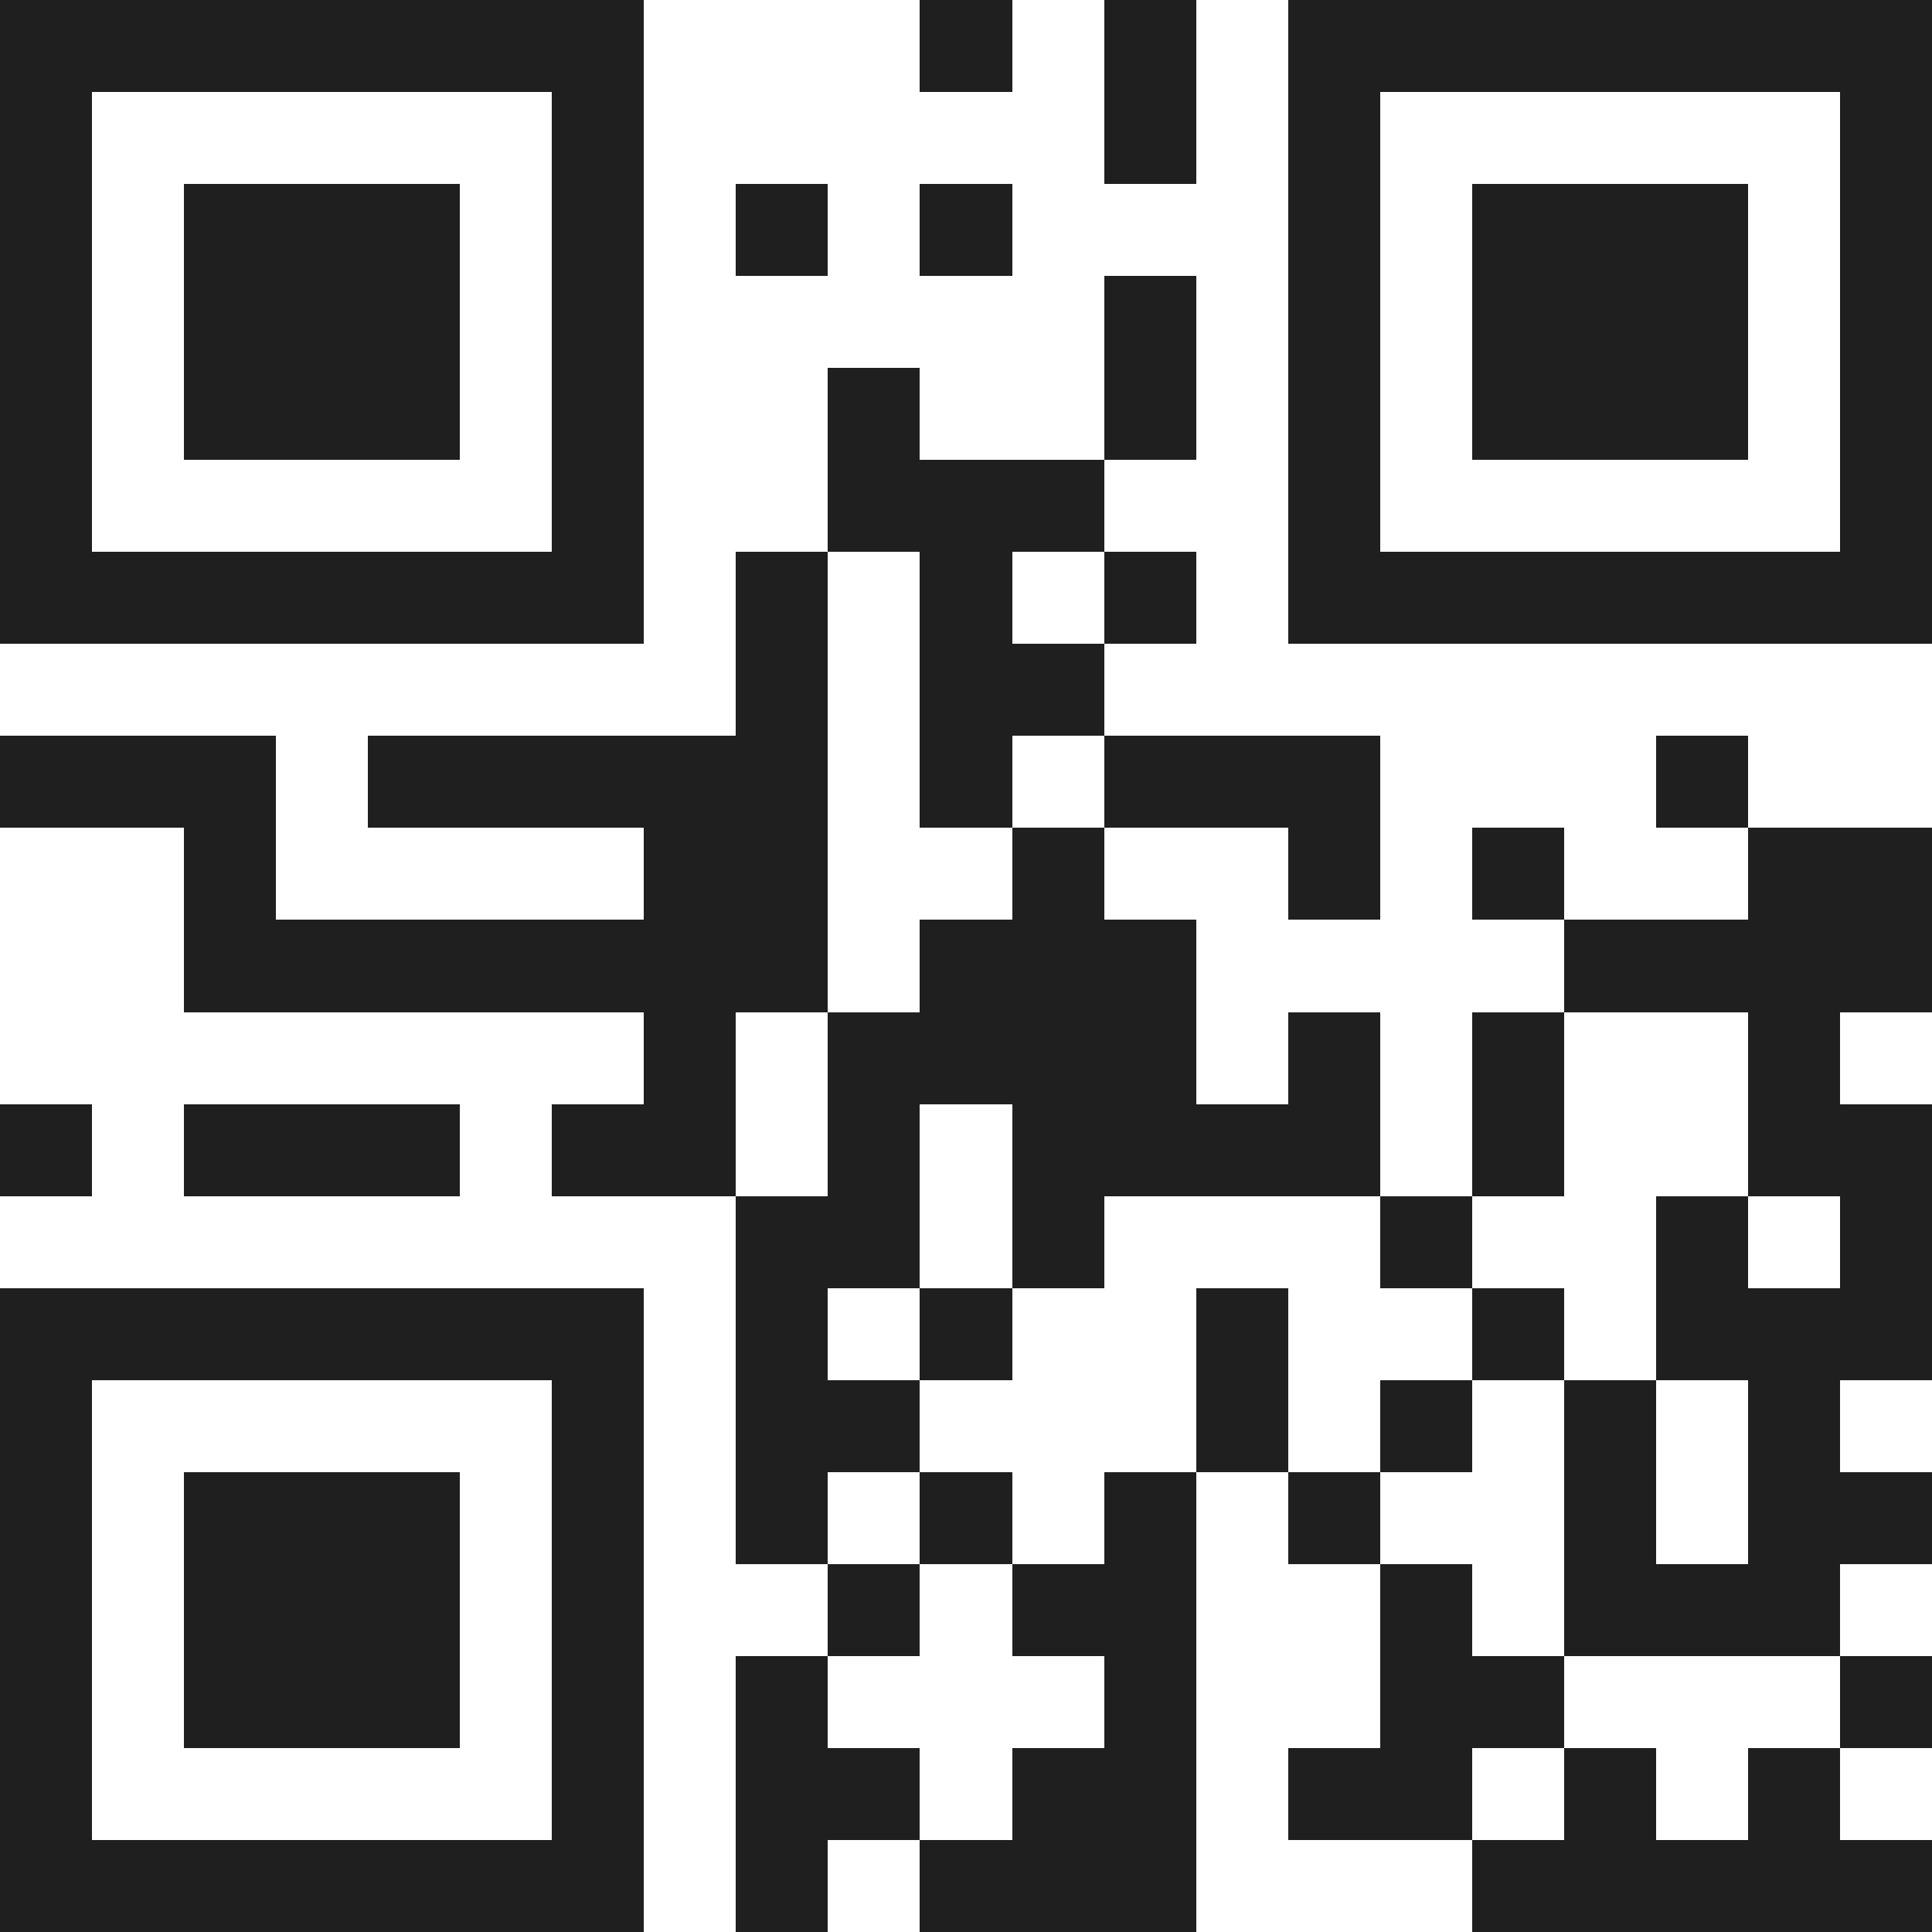 <svg xmlns="http://www.w3.org/2000/svg" viewBox="0 0 21 21" shape-rendering="crispEdges"><path fill="#ffffff" d="M0 0h21v21H0z"/><path stroke="#1f1f1f" d="M0 0.5h7m3 0h1m1 0h1m1 0h7M0 1.5h1m5 0h1m5 0h1m1 0h1m5 0h1M0 2.5h1m1 0h3m1 0h1m1 0h1m1 0h1m3 0h1m1 0h3m1 0h1M0 3.5h1m1 0h3m1 0h1m5 0h1m1 0h1m1 0h3m1 0h1M0 4.5h1m1 0h3m1 0h1m2 0h1m2 0h1m1 0h1m1 0h3m1 0h1M0 5.5h1m5 0h1m2 0h3m2 0h1m5 0h1M0 6.5h7m1 0h1m1 0h1m1 0h1m1 0h7M8 7.5h1m1 0h2M0 8.5h3m1 0h5m1 0h1m1 0h3m3 0h1M2 9.5h1m4 0h2m2 0h1m2 0h1m1 0h1m2 0h2M2 10.5h7m1 0h3m4 0h4M7 11.5h1m1 0h4m1 0h1m1 0h1m2 0h1M0 12.5h1m1 0h3m1 0h2m1 0h1m1 0h4m1 0h1m2 0h2M8 13.5h2m1 0h1m3 0h1m2 0h1m1 0h1M0 14.5h7m1 0h1m1 0h1m2 0h1m2 0h1m1 0h3M0 15.5h1m5 0h1m1 0h2m3 0h1m1 0h1m1 0h1m1 0h1M0 16.5h1m1 0h3m1 0h1m1 0h1m1 0h1m1 0h1m1 0h1m2 0h1m1 0h2M0 17.5h1m1 0h3m1 0h1m2 0h1m1 0h2m2 0h1m1 0h3M0 18.5h1m1 0h3m1 0h1m1 0h1m3 0h1m2 0h2m3 0h1M0 19.5h1m5 0h1m1 0h2m1 0h2m1 0h2m1 0h1m1 0h1M0 20.5h7m1 0h1m1 0h3m3 0h5"/></svg>
